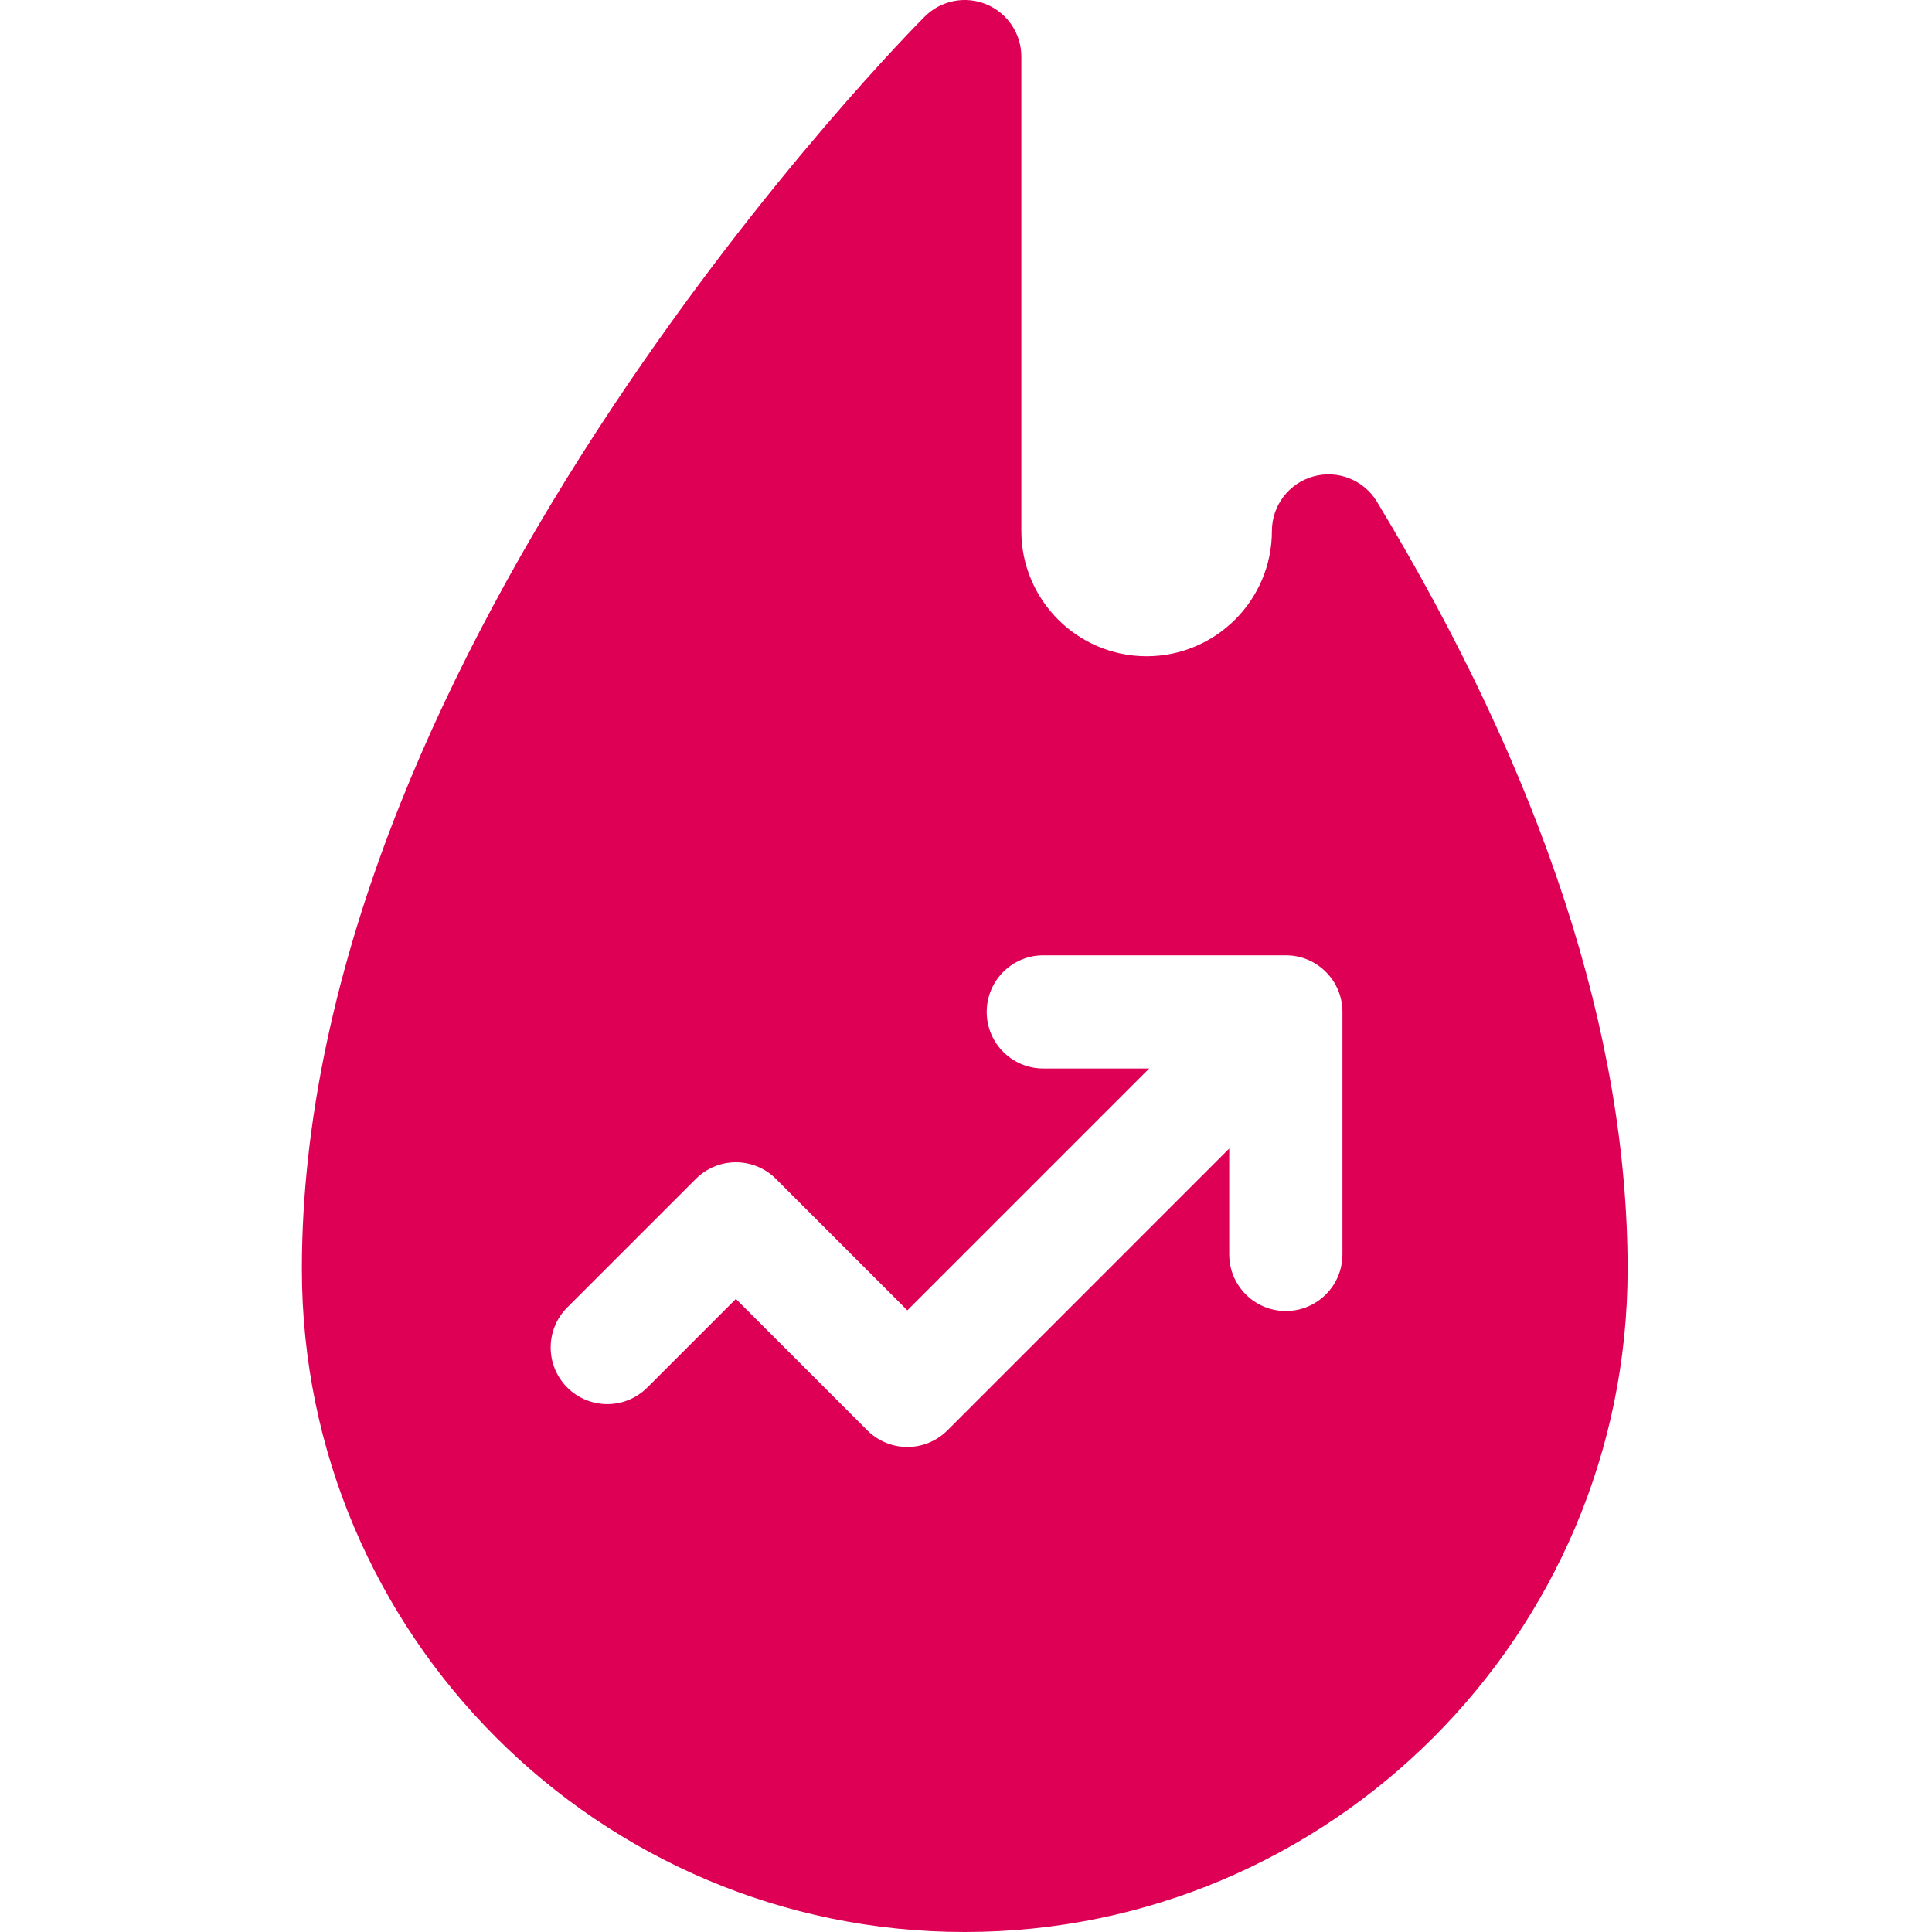 <?xml version="1.0" encoding="UTF-8"?> <svg xmlns="http://www.w3.org/2000/svg" width="512" height="512" viewBox="0 0 512 512" fill="none"> <g clip-path="url(#clip0)"> <path d="M364.906 132.957C361.422 127.195 354.528 124.457 348.039 126.266C341.555 128.074 337.067 133.984 337.067 140.715C337.067 159.023 322.172 173.914 303.867 173.914C285.563 173.914 270.668 159.023 270.668 140.715V15C270.668 8.933 267.012 3.465 261.406 1.144C255.801 -1.18 249.352 0.101 245.063 4.394C243.375 6.078 203.379 46.312 162.856 107.098C138.957 142.941 119.887 178.496 106.176 212.773C88.809 256.199 80 297.769 80 336.336C80 433.195 158.805 512 255.668 512C352.528 512 431.332 433.195 431.332 336.336C431.336 274.332 408.985 205.906 364.906 132.957ZM355.758 332.434C355.758 340.719 349.043 347.434 340.758 347.434C332.477 347.434 325.758 340.719 325.758 332.434V304.383L251.071 379.074C248.254 381.887 244.442 383.465 240.461 383.465C236.485 383.465 232.668 381.887 229.856 379.074L195.02 344.234L171.543 367.711C165.684 373.57 156.188 373.57 150.328 367.711C144.469 361.851 144.469 352.355 150.328 346.496L184.414 312.414C190.274 306.559 199.77 306.559 205.629 312.418L240.461 347.254L304.547 283.168H276.492C268.207 283.168 261.492 276.453 261.492 268.168C261.492 259.883 268.207 253.168 276.492 253.168H340.762C349.043 253.168 355.762 259.887 355.762 268.168V332.434H355.758Z" fill="#DE0054"></path> </g> <defs> <clipPath id="clip0"> <rect width="512" height="512" fill="white"></rect> </clipPath> </defs> </svg> 